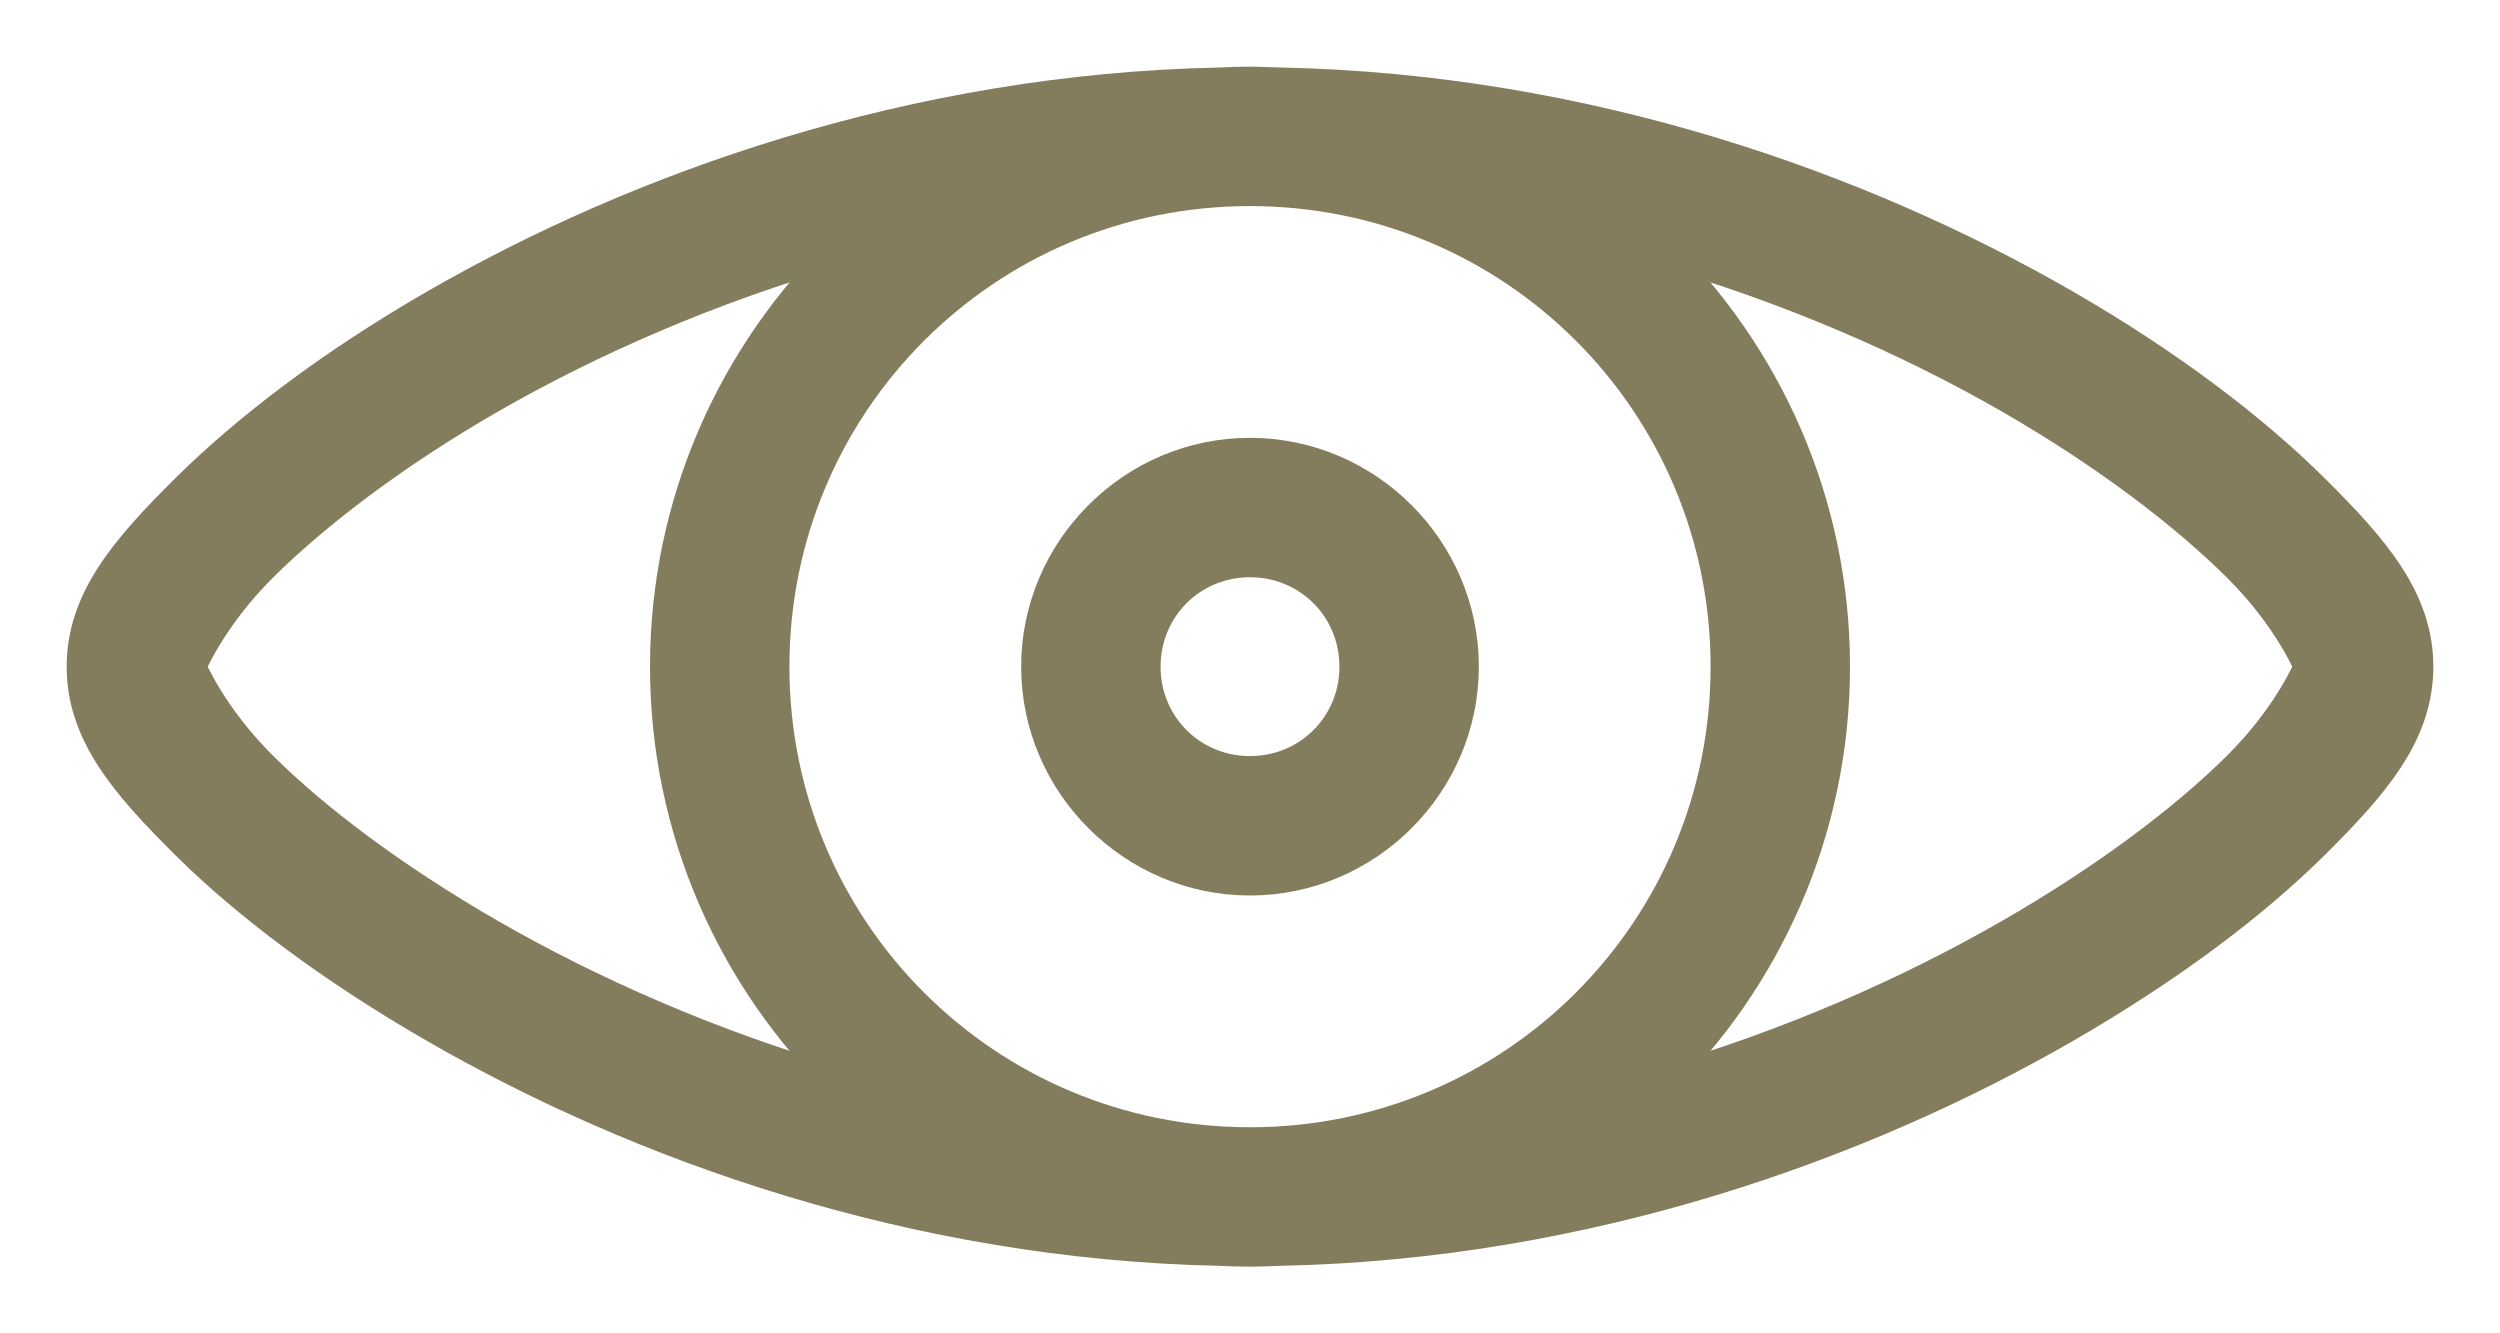 <svg width="30" height="16" viewBox="0 0 30 16" fill="none" xmlns="http://www.w3.org/2000/svg">
<path d="M15 1C14.88 1 14.761 1.004 14.642 1.01C10.959 1.083 7.66 2.27 5.236 3.665C3.985 4.385 2.97 5.161 2.243 5.882C1.516 6.604 1 7.203 1 8C1 8.797 1.516 9.396 2.243 10.118C2.97 10.839 3.985 11.605 5.236 12.325C7.659 13.72 10.959 14.916 14.642 14.99C14.761 14.996 14.88 15 15 15C15.12 15 15.239 14.996 15.358 14.99C19.041 14.916 22.34 13.72 24.764 12.325C26.015 11.605 27.03 10.839 27.757 10.118C28.484 9.396 29 8.797 29 8C29 7.203 28.484 6.604 27.757 5.882C27.03 5.161 26.015 4.385 24.764 3.665C22.341 2.27 19.042 1.083 15.358 1.01C15.239 1.008 15.12 1 15 1ZM15 2.273C18.171 2.273 20.727 4.829 20.727 8C20.727 11.171 18.171 13.727 15 13.727C11.829 13.727 9.273 11.171 9.273 8C9.273 4.829 11.829 2.273 15 2.273ZM10.128 2.979C8.816 4.252 8 6.033 8 8C8 9.967 8.816 11.748 10.128 13.021C8.523 12.559 7.076 11.915 5.872 11.222C4.705 10.55 3.763 9.834 3.138 9.213C2.512 8.592 2.273 8 2.273 8C2.273 8 2.512 7.408 3.138 6.787C3.763 6.166 4.705 5.44 5.872 4.768C7.077 4.075 8.523 3.438 10.128 2.979ZM19.872 2.979C21.477 3.438 22.923 4.075 24.128 4.768C25.296 5.441 26.236 6.166 26.862 6.787C27.488 7.408 27.727 8 27.727 8C27.727 8 27.488 8.592 26.862 9.213C26.236 9.834 25.296 10.55 24.128 11.222C22.924 11.915 21.477 12.559 19.872 13.021C21.184 11.748 22 9.967 22 8C22 6.033 21.184 4.252 19.872 2.979ZM15 5.454C13.602 5.454 12.454 6.602 12.454 8C12.454 9.398 13.602 10.546 15 10.546C16.398 10.546 17.546 9.398 17.546 8C17.546 6.602 16.398 5.454 15 5.454ZM15 6.727C15.71 6.727 16.273 7.29 16.273 8C16.273 8.71 15.71 9.273 15 9.273C14.29 9.273 13.727 8.71 13.727 8C13.727 7.29 14.29 6.727 15 6.727Z" fill="#847D5D" stroke="#847D5D" stroke-width="0.4"/>
</svg>
